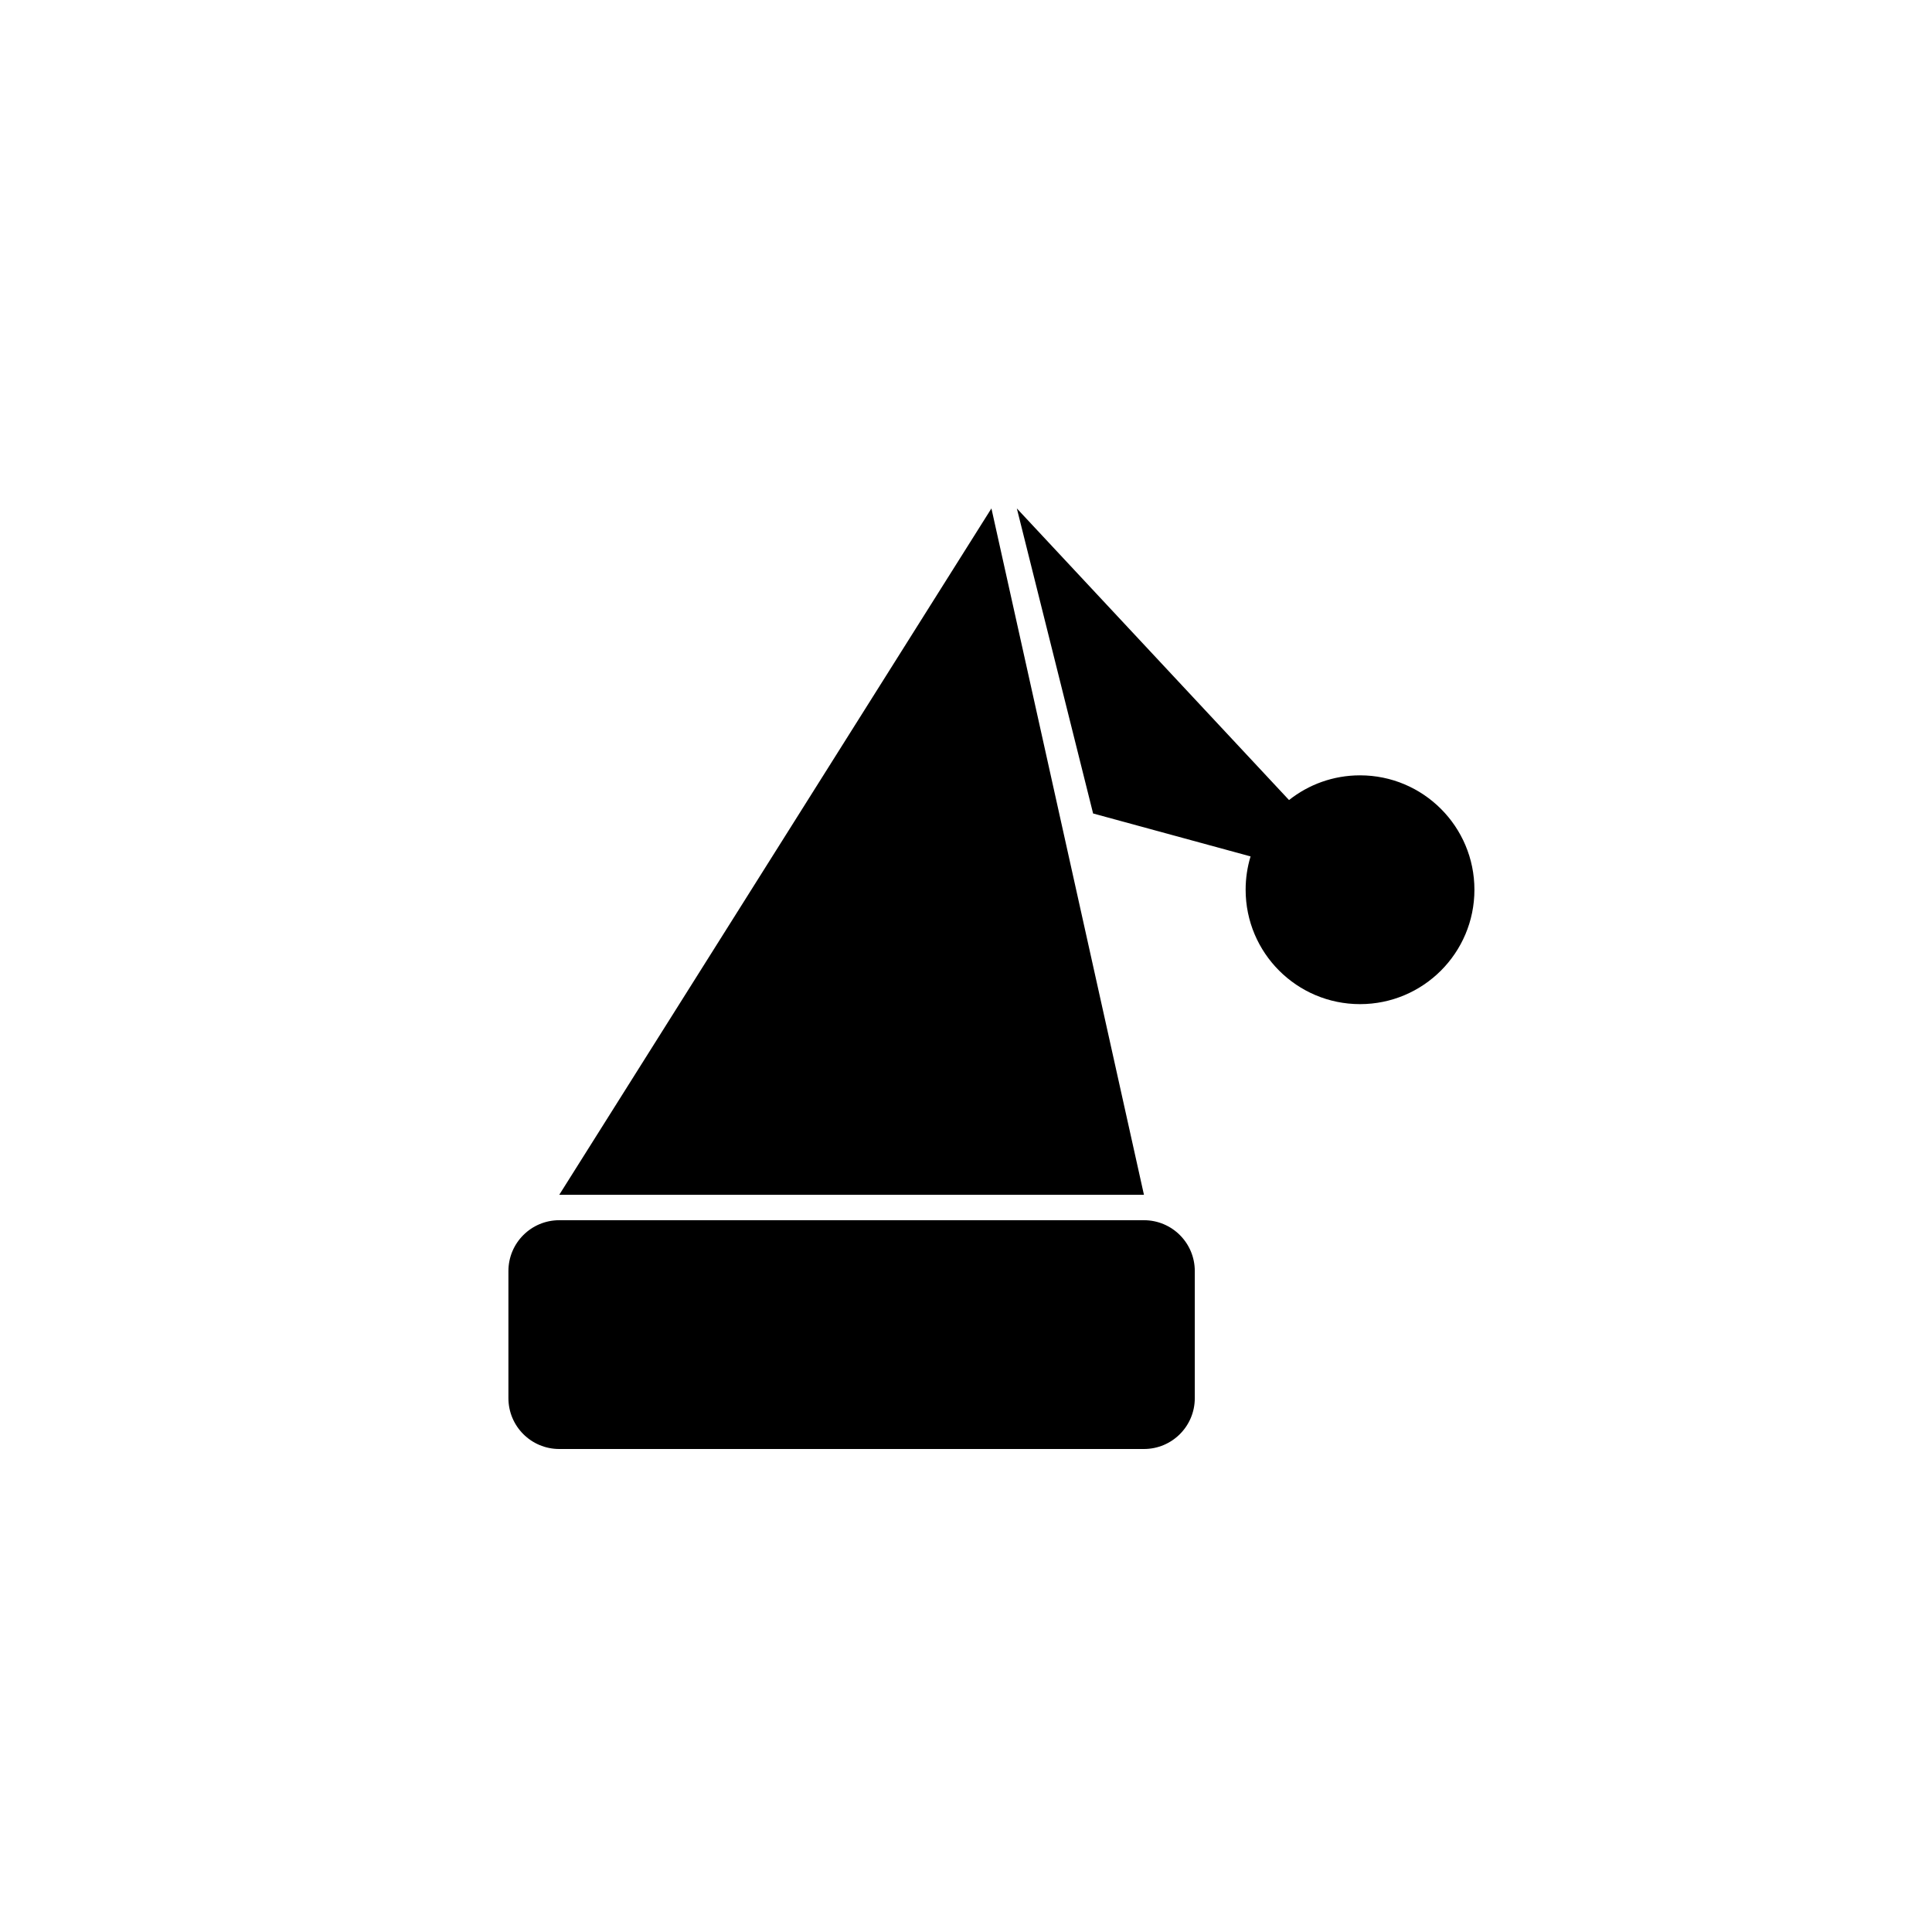 ﻿<?xml version="1.0" encoding="utf-8"?>
<!DOCTYPE svg PUBLIC "-//W3C//DTD SVG 1.1//EN" "http://www.w3.org/Graphics/SVG/1.1/DTD/svg11.dtd">
<svg xmlns="http://www.w3.org/2000/svg" xmlns:xlink="http://www.w3.org/1999/xlink" version="1.1" baseProfile="full" width="76" height="76" viewBox="0 0 76.00 76.00" enable-background="new 0 0 76.00 76.00" xml:space="preserve">
	<path fill="#000000" fill-opacity="1" stroke-linejoin="round" d="M 22,57C 20.895,57 20,56.105 20,55L 20,50C 20,48.895 20.895,48 22,48L 45,48C 46.105,48 47,48.895 47,50L 47,55C 47,56.105 46.105,57 45,57L 22,57 Z M 22,47L 39,20L 45,47L 22,47 Z M 40,20L 50.707,31.472C 51.474,30.863 52.445,30.5 53.5,30.5C 55.985,30.5 58,32.515 58,35C 58,37.485 55.985,39.5 53.5,39.5C 51.015,39.5 49,37.485 49,35C 49,34.544 49.068,34.104 49.194,33.689L 43,32L 40,20 Z "/>
</svg>
